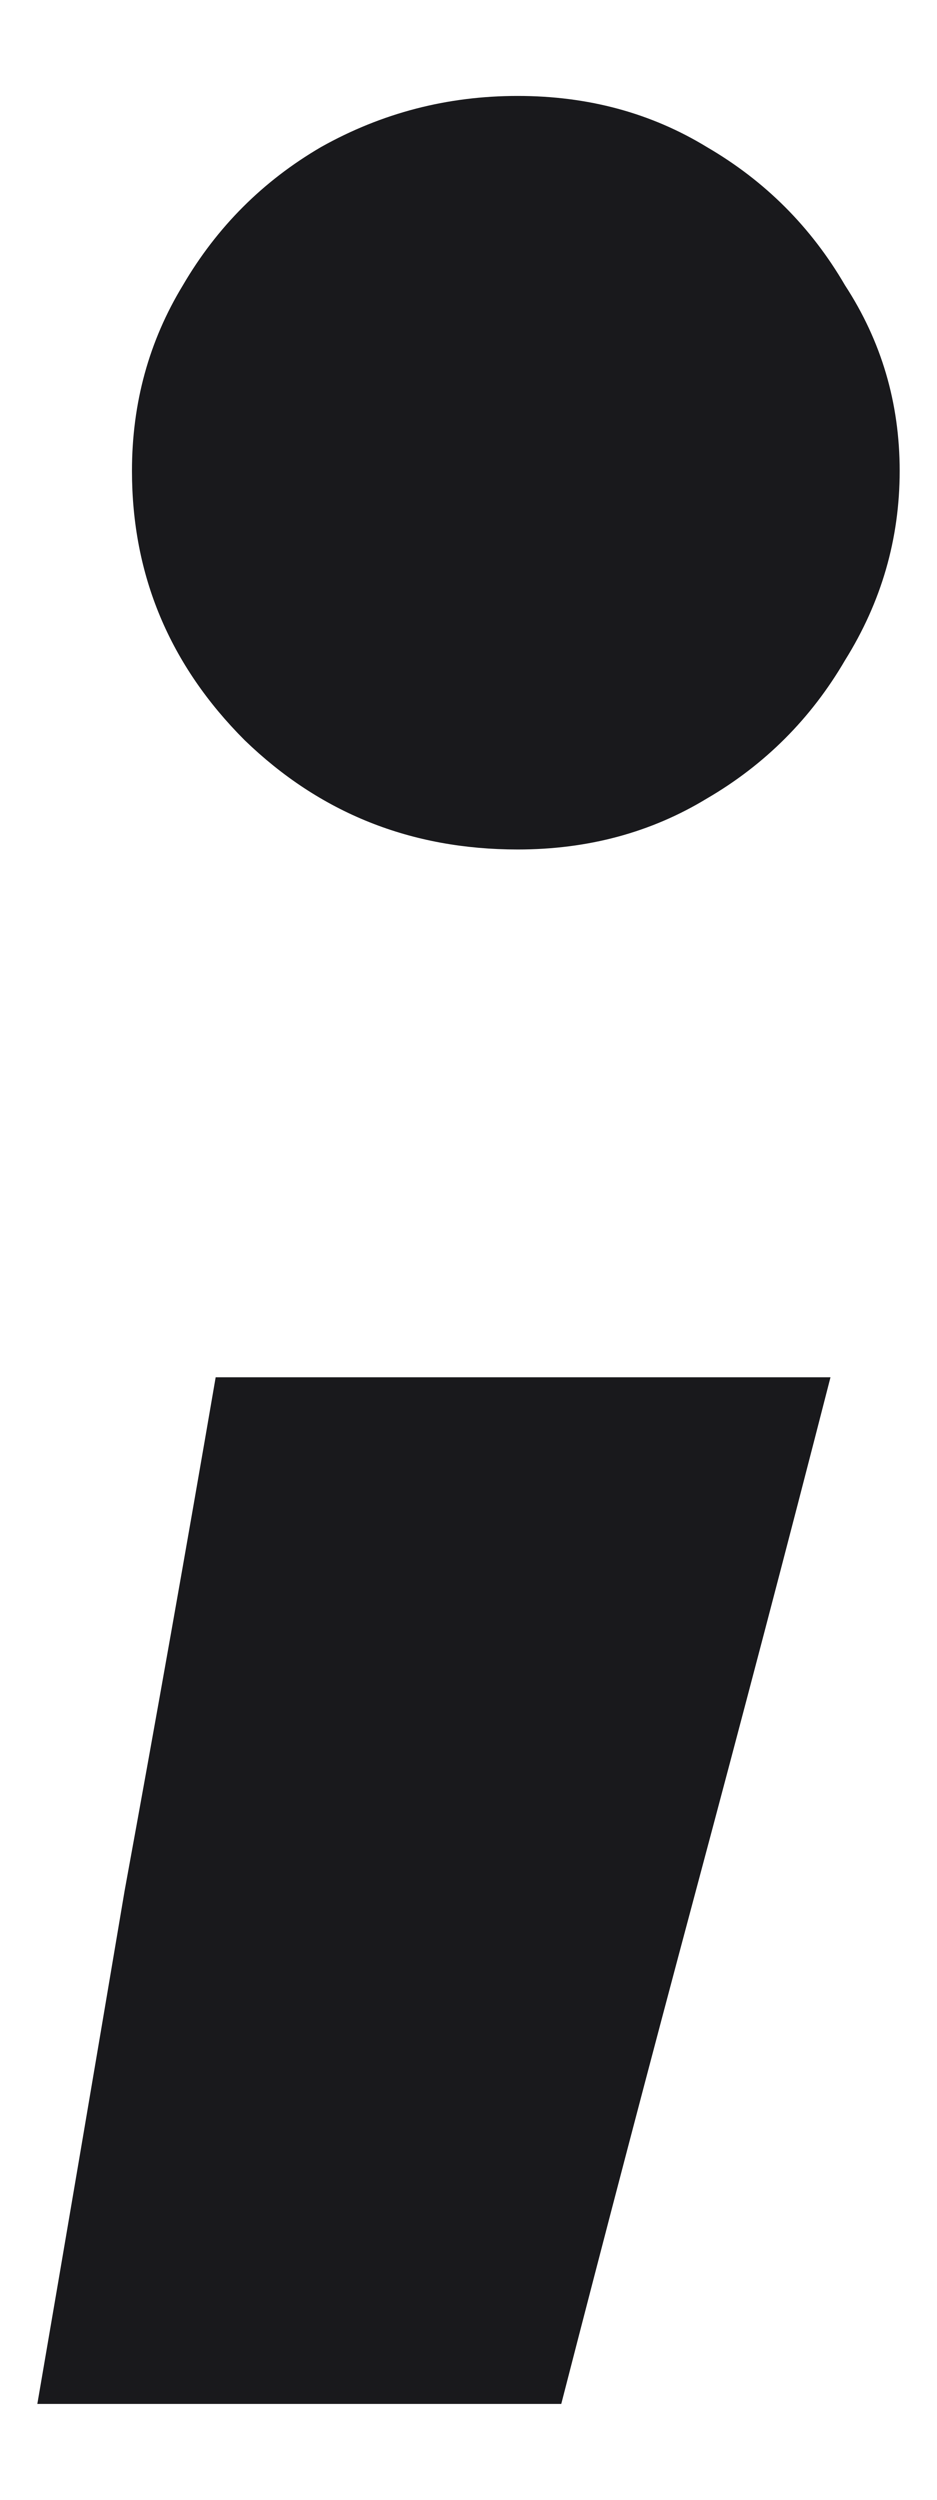 <svg width="6" height="16" viewBox="0 0 6 16" fill="none" xmlns="http://www.w3.org/2000/svg">
<path d="M3.315 5.437C2.631 5.437 2.049 5.204 1.567 4.738C1.086 4.257 0.845 3.682 0.845 3.014C0.845 2.579 0.954 2.183 1.171 1.826C1.389 1.453 1.684 1.158 2.056 0.941C2.445 0.723 2.864 0.614 3.315 0.614C3.765 0.614 4.169 0.723 4.526 0.941C4.899 1.158 5.194 1.453 5.411 1.826C5.644 2.183 5.761 2.579 5.761 3.014C5.761 3.449 5.644 3.853 5.411 4.226C5.194 4.598 4.899 4.894 4.526 5.111C4.169 5.328 3.765 5.437 3.315 5.437ZM0.239 15.386C0.426 14.298 0.612 13.203 0.798 12.101C1 10.998 1.194 9.903 1.381 8.815C2.033 8.815 2.685 8.815 3.338 8.815C4.006 8.815 4.666 8.815 5.318 8.815C5.039 9.903 4.751 10.998 4.456 12.101C4.161 13.203 3.874 14.298 3.594 15.386C3.035 15.386 2.476 15.386 1.917 15.386C1.357 15.386 0.798 15.386 0.239 15.386Z" fill="#19191C"/>
</svg>
